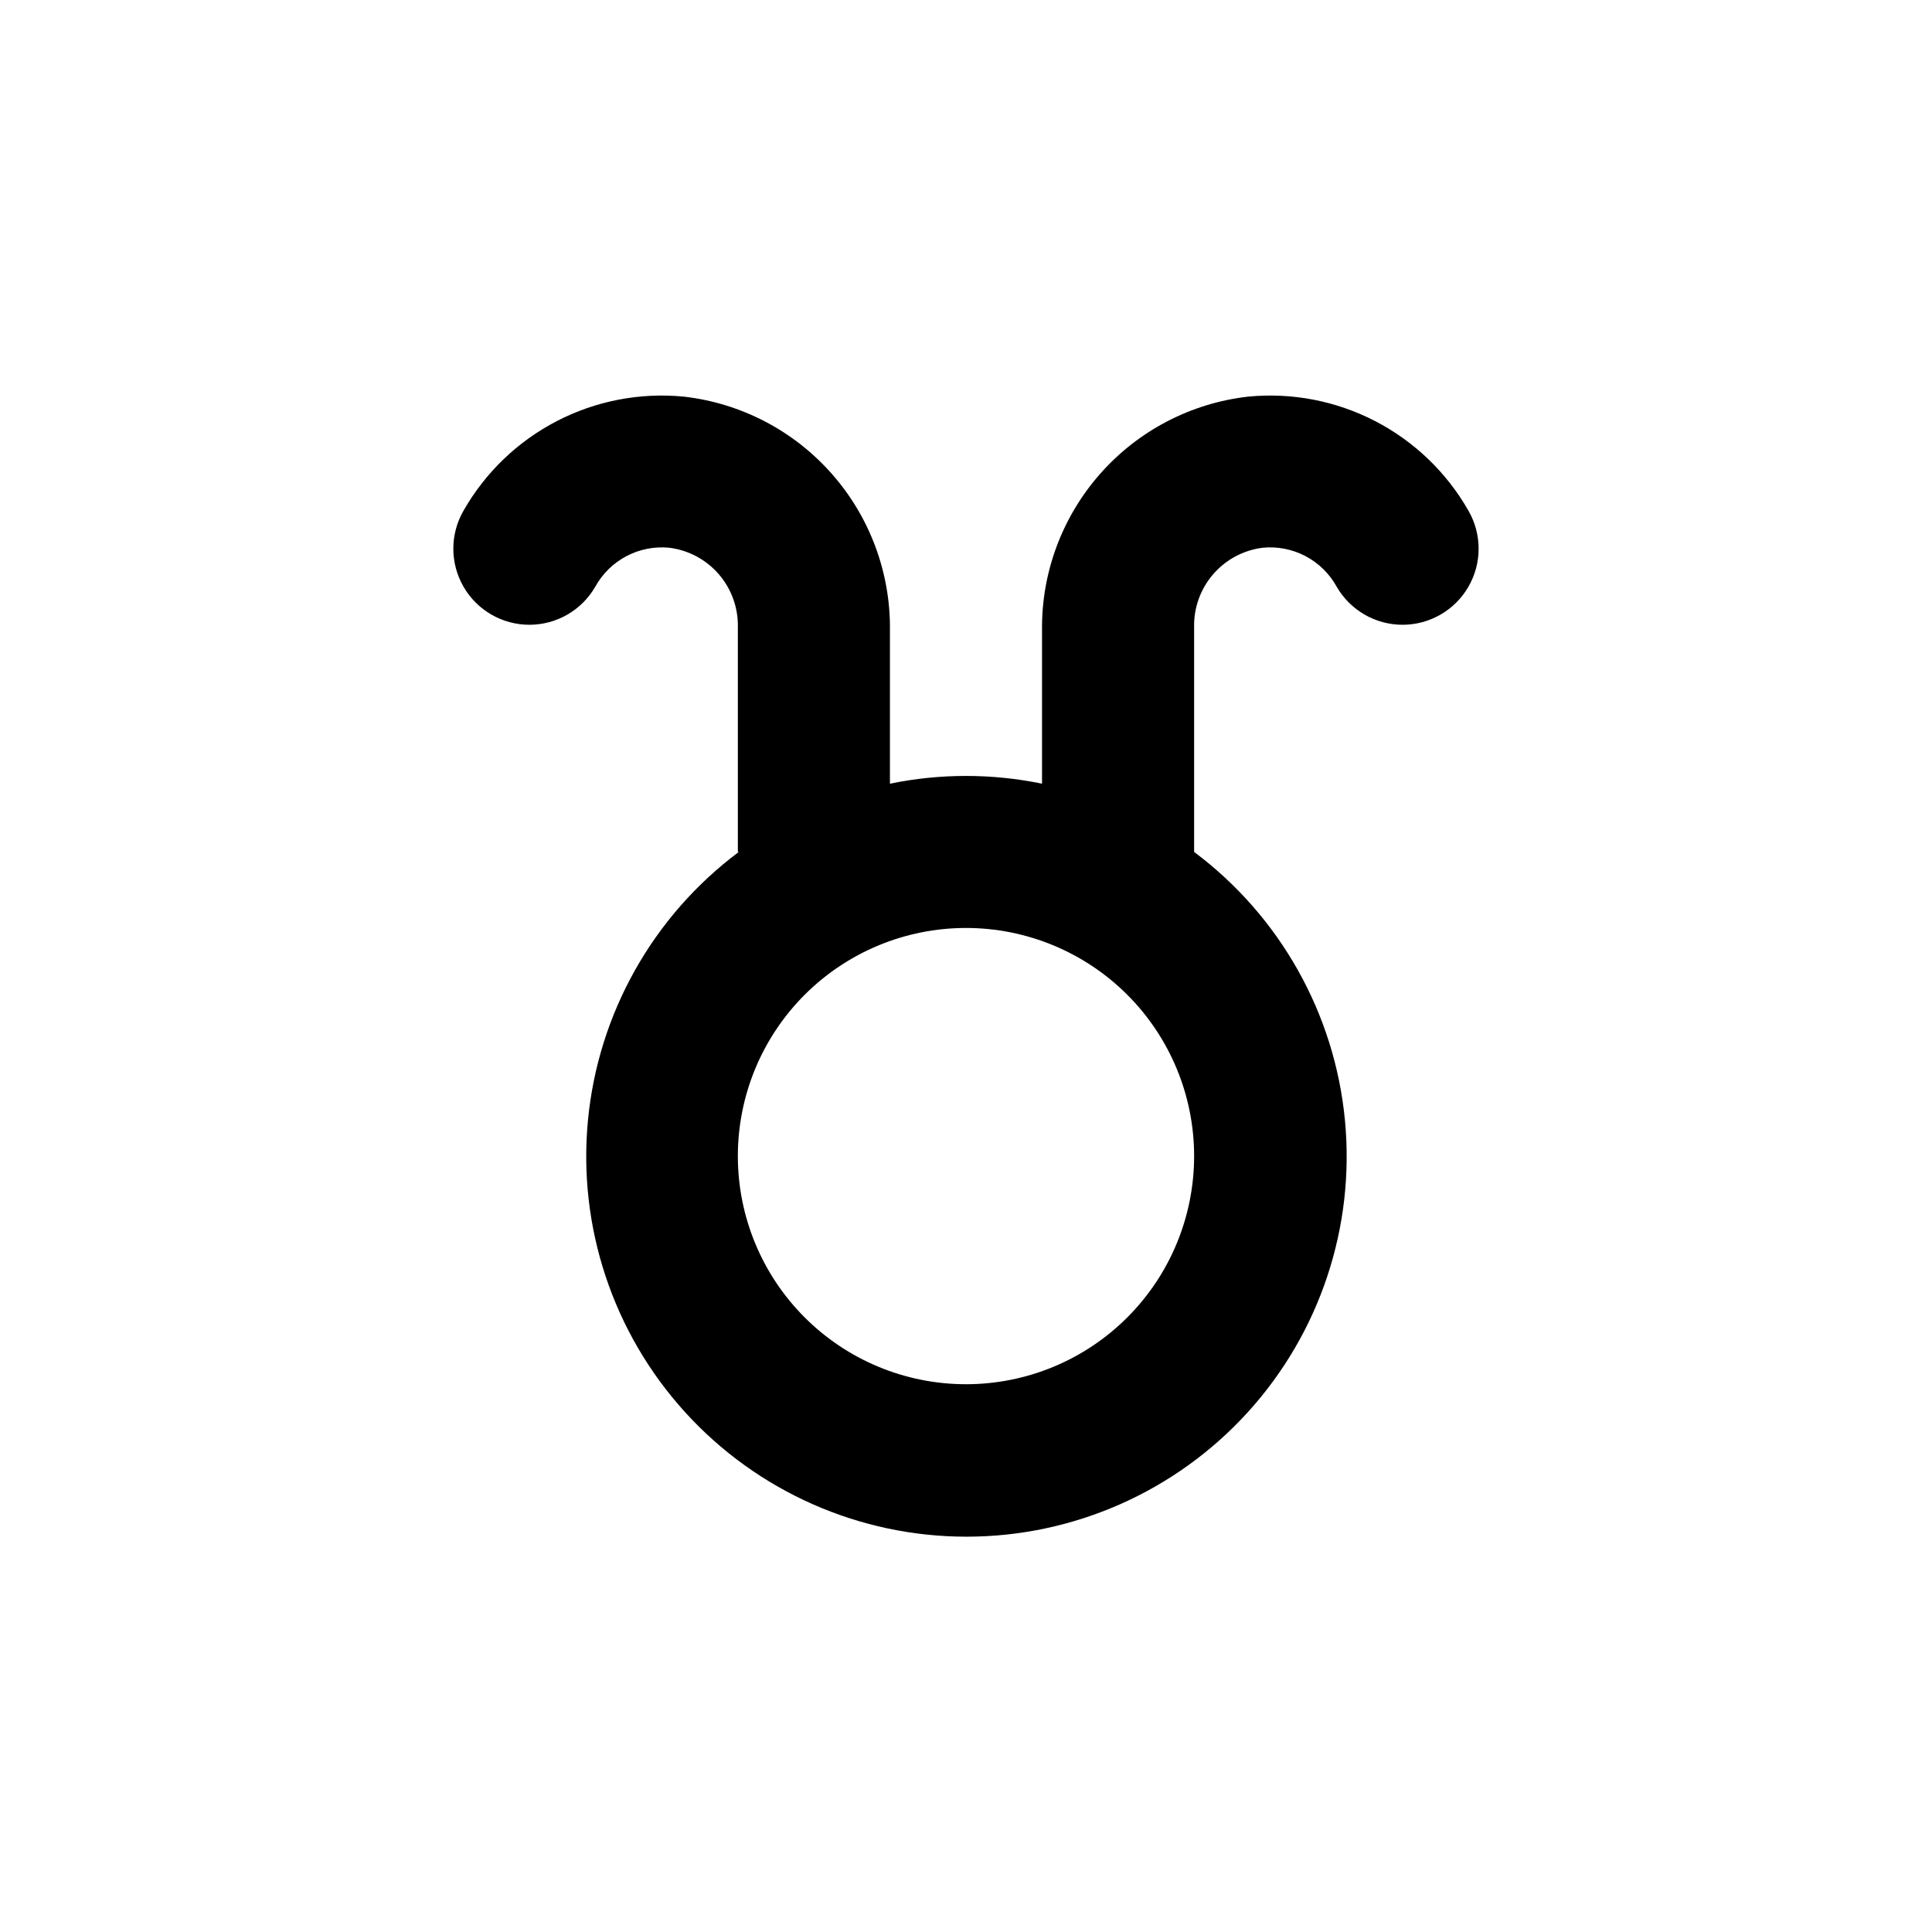 <?xml version="1.0" encoding="UTF-8"?>
<!-- Uploaded to: ICON Repo, www.iconrepo.com, Generator: ICON Repo Mixer Tools -->
<svg fill="#000000" width="800px" height="800px" version="1.1" viewBox="144 144 512 512" xmlns="http://www.w3.org/2000/svg">
 <path d="m325.23 249.11c-11.613-1.133-23.305 1.117-33.664 6.481-10.363 5.363-18.949 13.609-24.73 23.746-3.598 6.238-3.598 13.922 0.004 20.156 3.602 6.234 10.258 10.078 17.457 10.078 7.203-0.004 13.855-3.844 17.453-10.082 1.906-3.457 4.781-6.277 8.277-8.113 3.492-1.836 7.445-2.606 11.371-2.215 5.094 0.648 9.766 3.156 13.117 7.047 3.348 3.891 5.137 8.883 5.023 14.012v59.551h0.25c-22.746 17.004-37.258 42.816-39.969 71.082-2.715 28.27 6.629 56.367 25.727 77.383 19.098 21.02 46.176 33 74.574 33s55.477-11.98 74.574-33c19.098-21.016 28.438-49.113 25.727-77.383-2.711-28.266-17.227-54.078-39.969-71.082v-59.551c-0.117-5.129 1.672-10.121 5.023-14.012 3.348-3.891 8.02-6.398 13.113-7.047 3.926-0.391 7.879 0.379 11.375 2.215 3.492 1.836 6.367 4.656 8.273 8.113 3.598 6.238 10.254 10.078 17.453 10.082 7.203 0 13.855-3.844 17.457-10.078 3.602-6.234 3.602-13.918 0.004-20.156-5.777-10.137-14.367-18.383-24.727-23.746-10.363-5.363-22.055-7.613-33.664-6.481-15.164 1.73-29.141 9.027-39.23 20.477-10.09 11.449-15.57 26.23-15.383 41.488v40.609c-13.297-2.738-27.012-2.738-40.305 0v-40.609c0.184-15.258-5.297-30.039-15.387-41.488-10.09-11.449-24.066-18.746-39.227-20.477zm74.766 140.81c16.031 0 31.41 6.371 42.75 17.707 11.336 11.34 17.707 26.715 17.707 42.75s-6.371 31.414-17.707 42.75c-11.34 11.34-26.719 17.707-42.75 17.707-16.035 0-31.414-6.367-42.75-17.707-11.34-11.336-17.707-26.715-17.707-42.75s6.367-31.41 17.707-42.75c11.336-11.336 26.715-17.707 42.75-17.707z"/>
</svg>